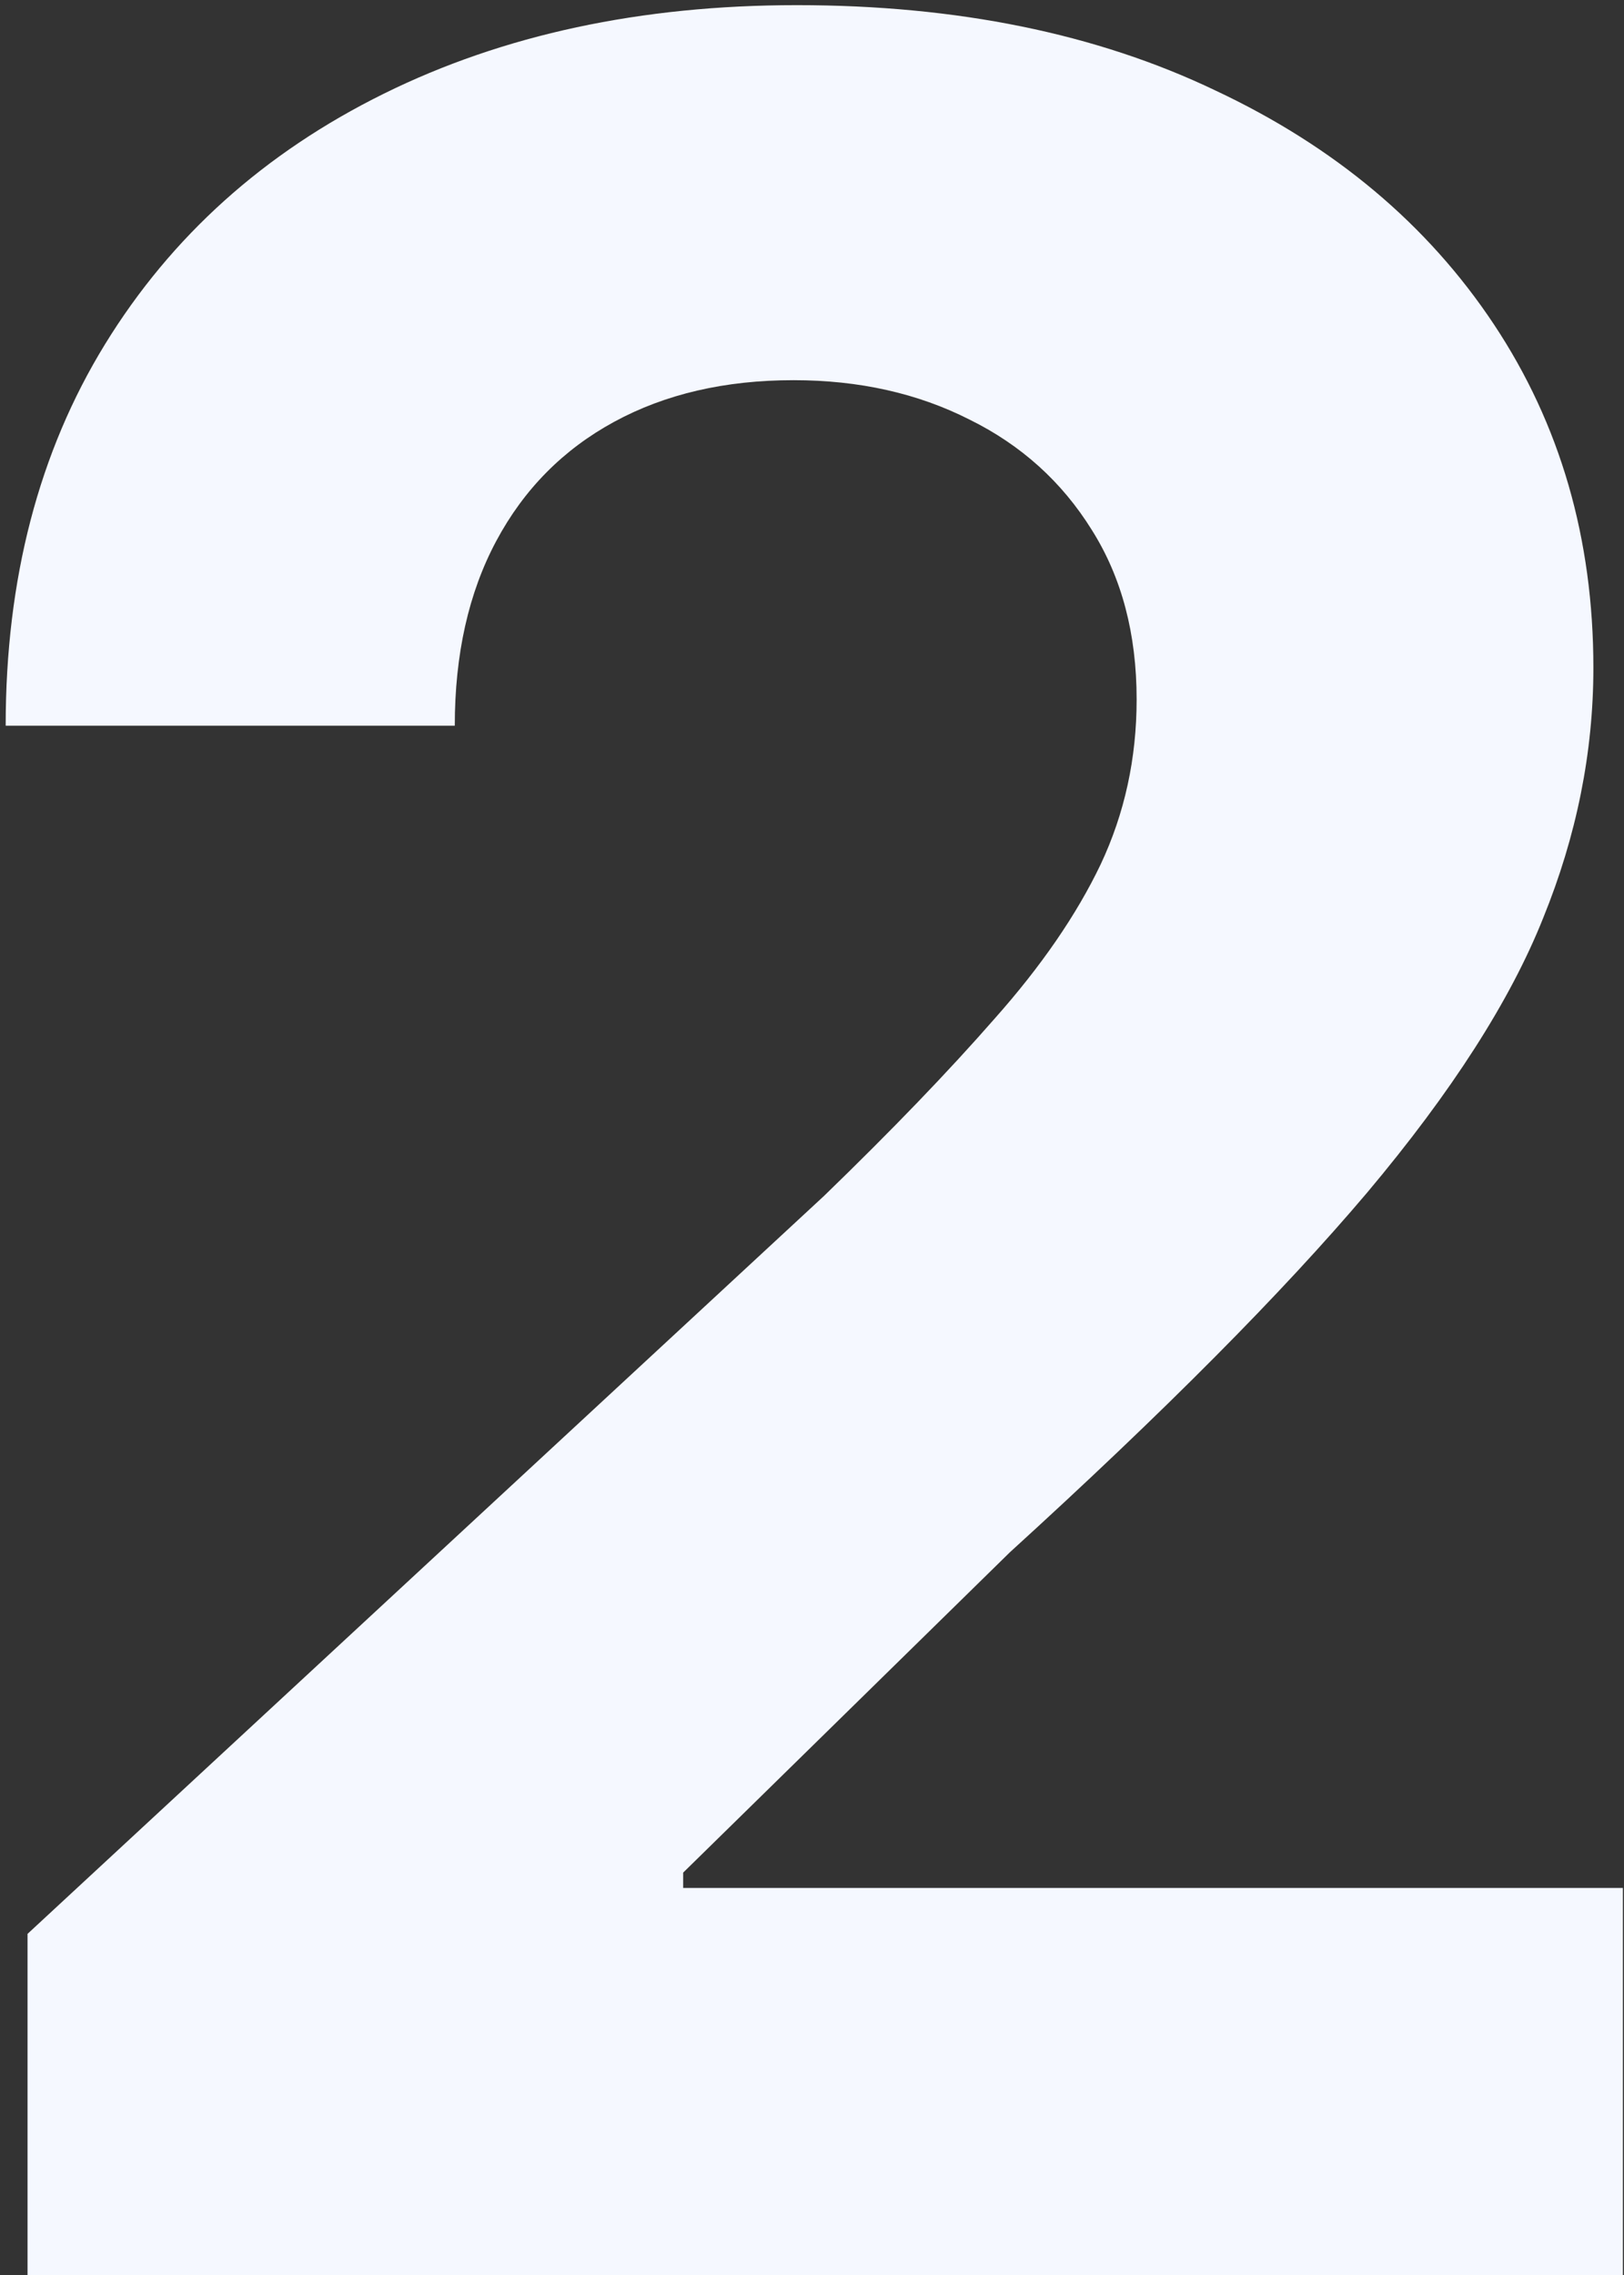 <svg width="95" height="133" viewBox="0 0 95 133" fill="none" xmlns="http://www.w3.org/2000/svg">
<rect x="0" y="0" width="95" height="133" fill="#333333" stroke="none"/>
<path d="M1.611 133V113.057L48.209 69.91C52.172 66.075 55.496 62.624 58.18 59.555C60.908 56.487 62.974 53.483 64.381 50.543C65.787 47.56 66.49 44.342 66.49 40.891C66.49 37.055 65.617 33.753 63.869 30.983C62.122 28.171 59.736 26.018 56.71 24.527C53.685 22.993 50.254 22.226 46.419 22.226C42.413 22.226 38.919 23.035 35.936 24.655C32.953 26.274 30.652 28.597 29.033 31.622C27.413 34.648 26.604 38.249 26.604 42.425H0.332C0.332 33.859 2.271 26.423 6.149 20.116C10.027 13.81 15.46 8.93 22.449 5.479C29.438 2.027 37.492 0.301 46.611 0.301C55.986 0.301 64.146 1.963 71.092 5.287C78.081 8.568 83.514 13.128 87.392 18.966C91.27 24.804 93.209 31.494 93.209 39.037C93.209 43.98 92.229 48.859 90.269 53.675C88.351 58.49 84.921 63.838 79.977 69.719C75.034 75.557 68.067 82.567 59.075 90.749L39.963 109.477V110.372H94.935V133H1.611Z" fill="#F5F8FF"/>
</svg>
